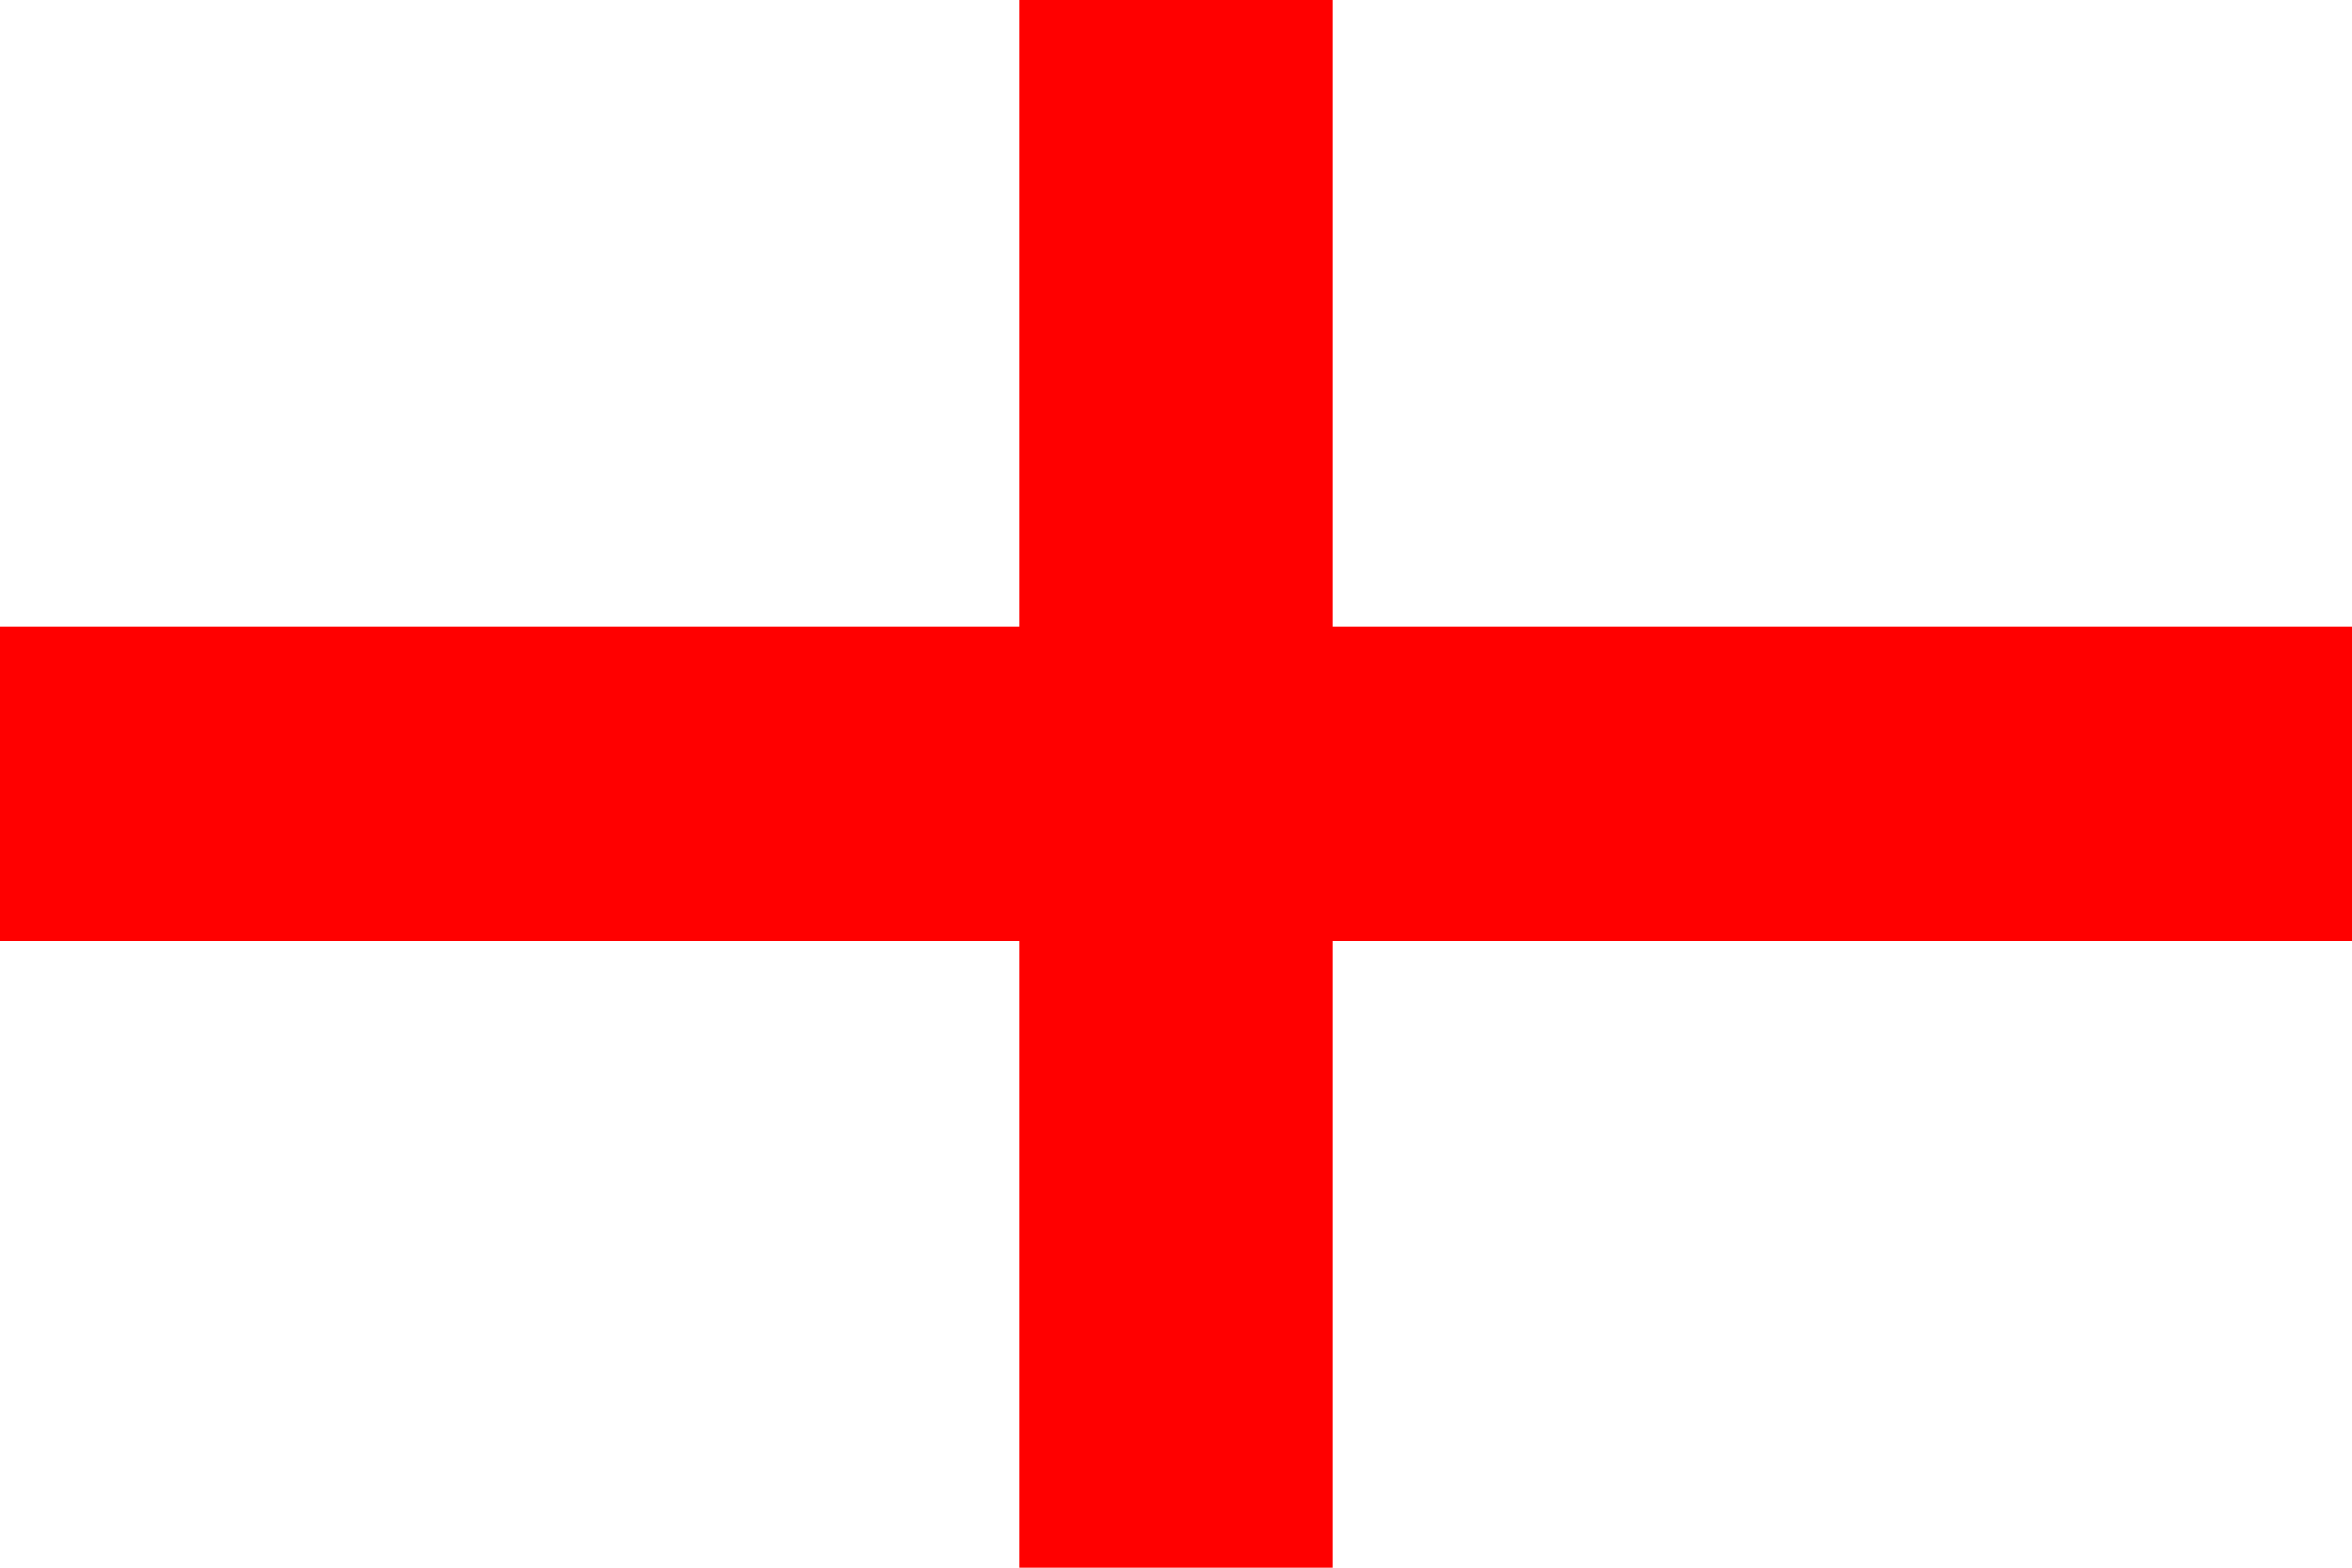 <svg xmlns="http://www.w3.org/2000/svg" viewBox="0 0 600 400">
  <rect fill="#fff" width="600" height="400"/>
  <rect fill="#ff0000" x="260" width="80" height="400"/>
  <rect fill="#ff0000" y="160" width="600" height="80"/>
</svg>
